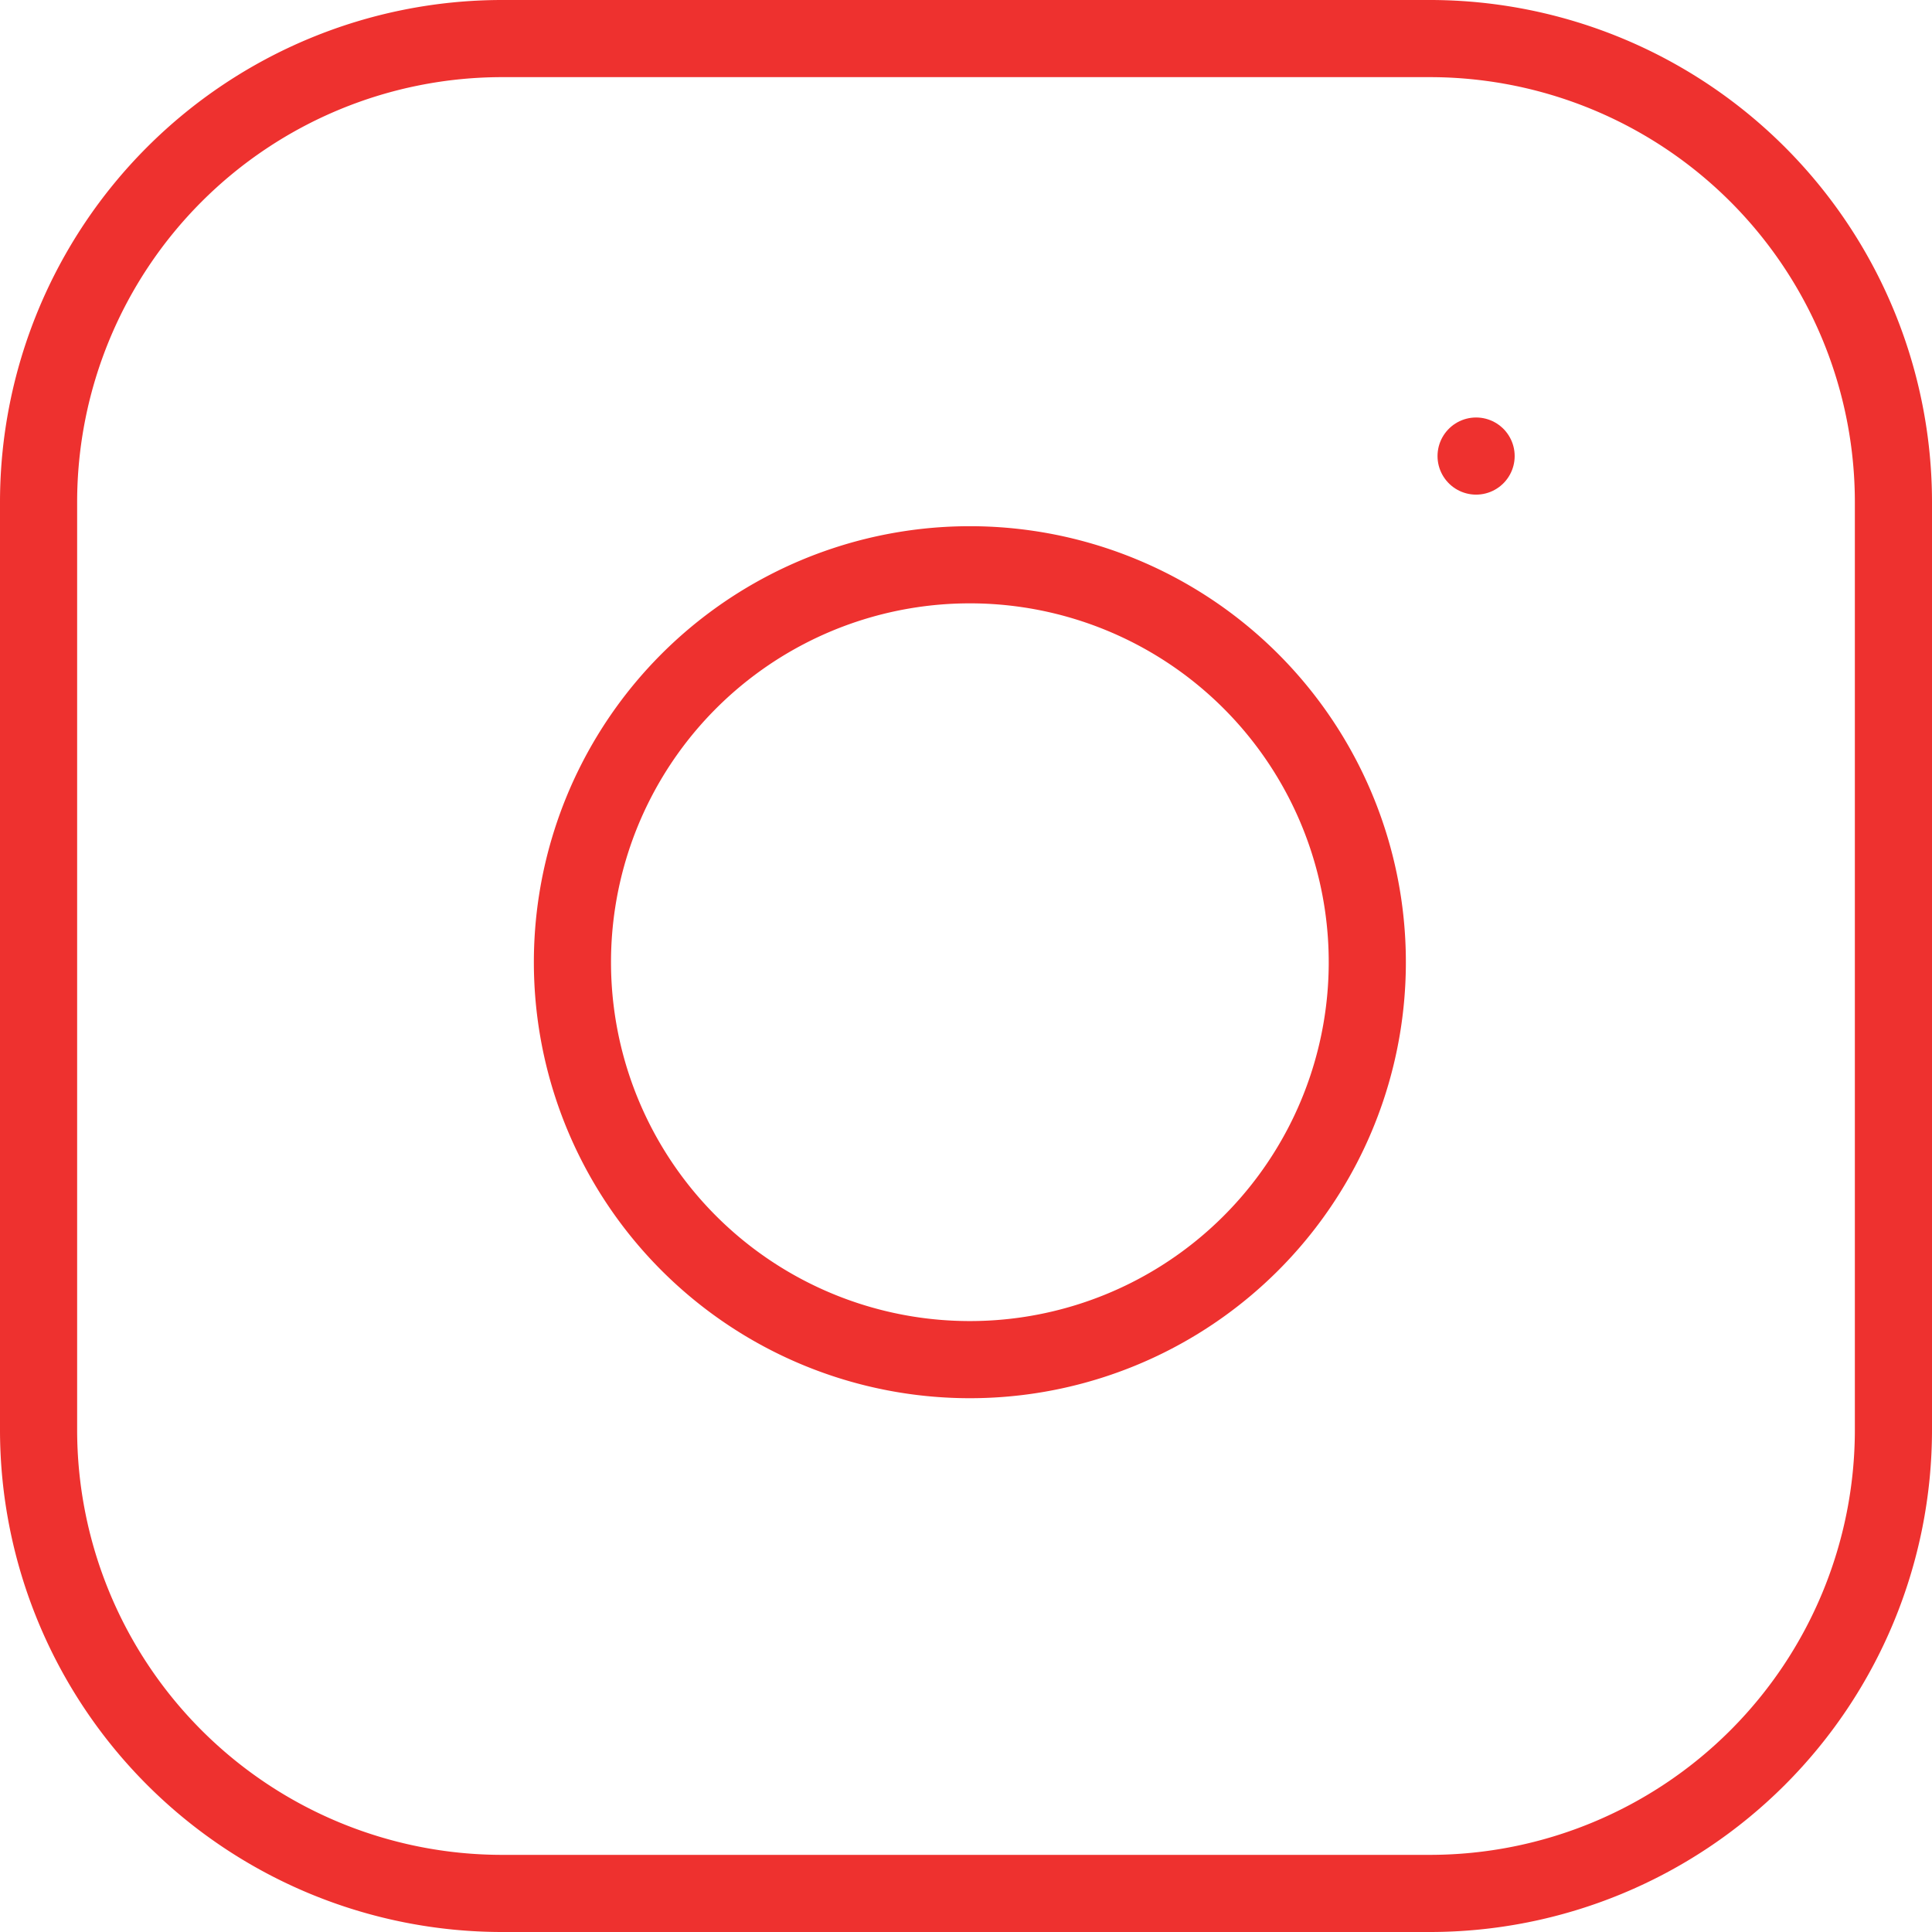 <svg xmlns="http://www.w3.org/2000/svg" width="25.045" height="25.045" viewBox="0 0 25.045 25.045"><g transform="translate(-1667.495 -10845.692)"><path d="M22.314,16.332a5.152,5.152,0,1,1-4.341-4.341,5.152,5.152,0,0,1,4.341,4.341Z" transform="translate(1662.85 10841.078)" fill="none" stroke="#EE312F" stroke-linecap="round" stroke-linejoin="round" stroke-width="1"/><path d="M26.25,9.75h0" transform="translate(1660.38 10841.854)" fill="none" stroke="#EE312F" stroke-linecap="round" stroke-linejoin="round" stroke-width="1"/><path d="M9.011,3H21.034a6.011,6.011,0,0,1,6.011,6.011V21.034a6.011,6.011,0,0,1-6.011,6.011H9.011A6.011,6.011,0,0,1,3,21.034V9.011A6.011,6.011,0,0,1,9.011,3Z" transform="translate(1664.995 10843.192)" fill="none" stroke="#EE312F" stroke-linecap="round" stroke-linejoin="round" stroke-width="1"/></g></svg>